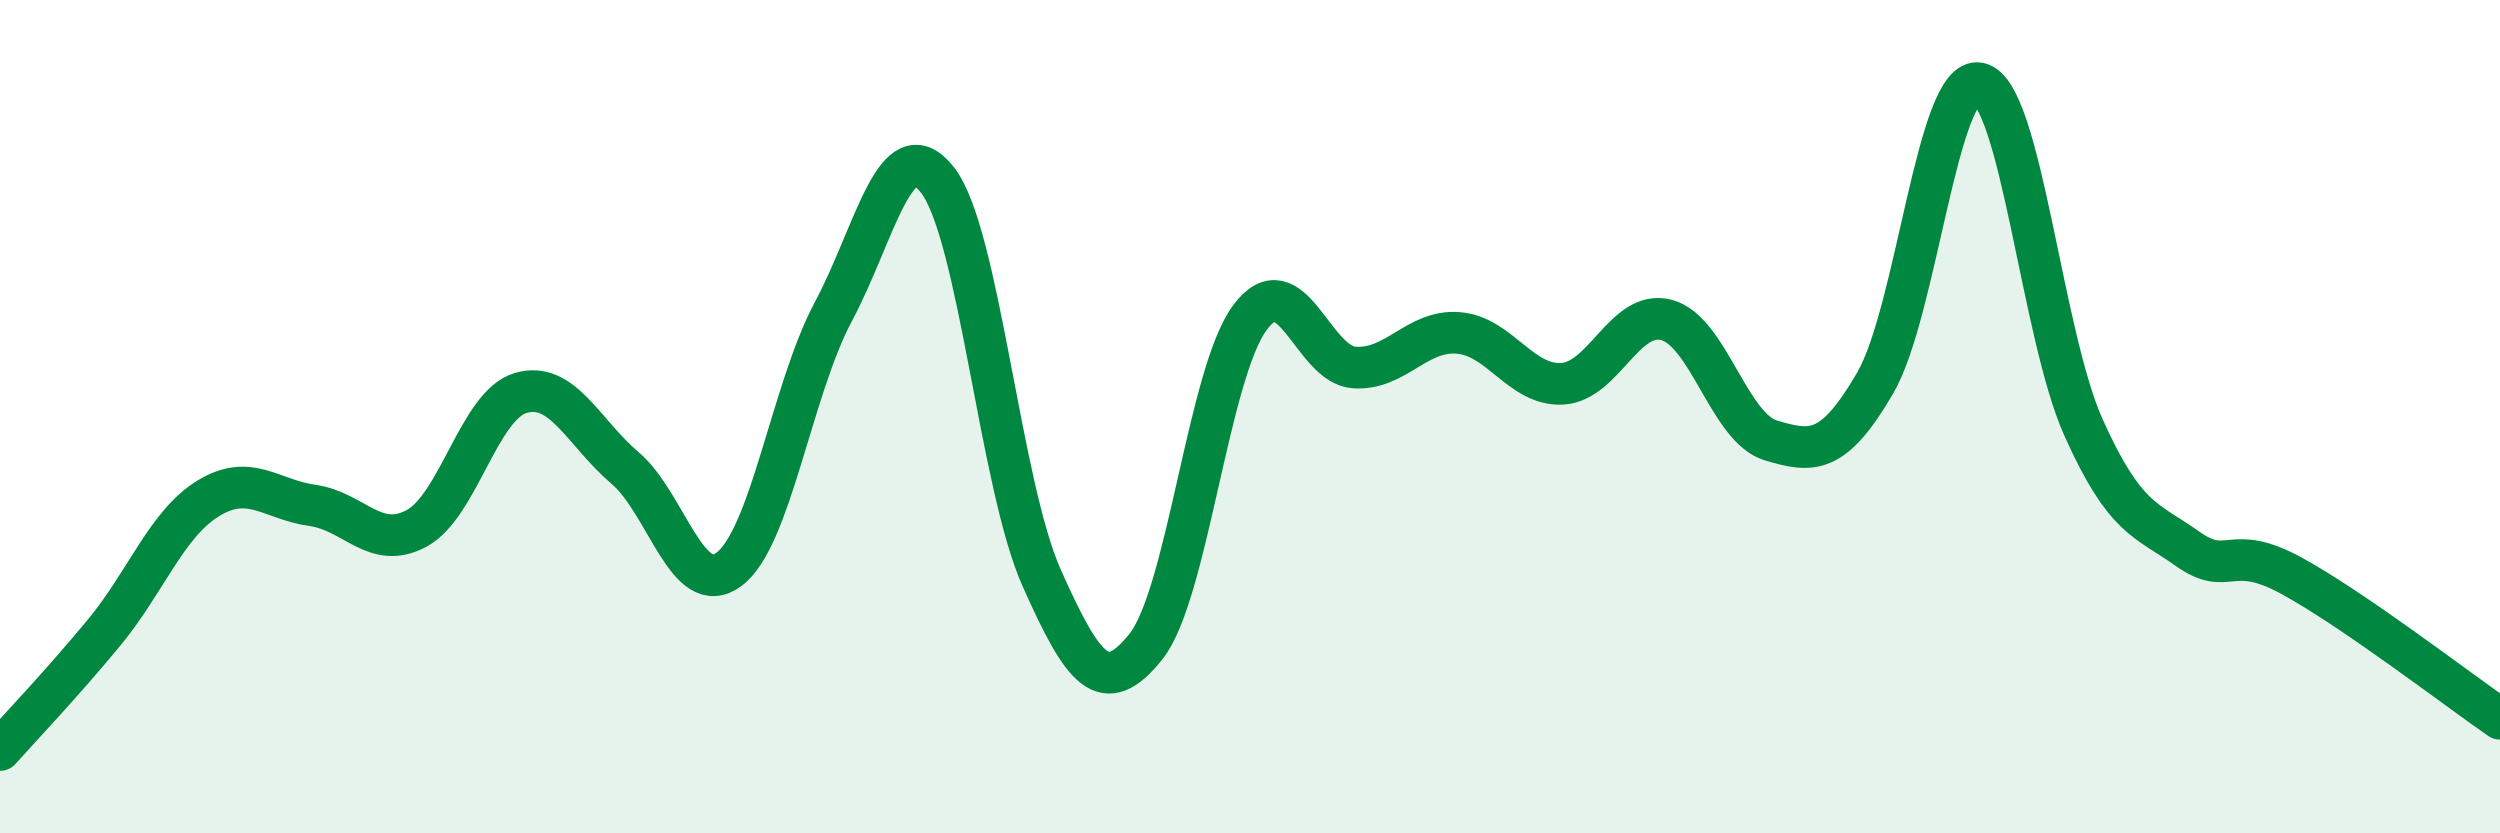 
    <svg width="60" height="20" viewBox="0 0 60 20" xmlns="http://www.w3.org/2000/svg">
      <path
        d="M 0,18 C 0.5,17.44 1.5,16.39 2.5,15.18 C 3.5,13.97 4,12.57 5,11.96 C 6,11.35 6.5,11.99 7.5,12.13 C 8.5,12.27 9,13.22 10,12.68 C 11,12.14 11.5,9.72 12.5,9.43 C 13.5,9.14 14,10.38 15,11.23 C 16,12.08 16.5,14.41 17.5,13.66 C 18.5,12.91 19,9.35 20,7.48 C 21,5.61 21.5,3.04 22.5,4.32 C 23.5,5.6 24,11.63 25,13.87 C 26,16.11 26.5,16.77 27.5,15.52 C 28.5,14.27 29,8.96 30,7.62 C 31,6.28 31.5,8.75 32.5,8.82 C 33.5,8.89 34,7.91 35,7.99 C 36,8.07 36.5,9.27 37.5,9.21 C 38.5,9.15 39,7.41 40,7.68 C 41,7.95 41.5,10.27 42.5,10.57 C 43.5,10.87 44,10.91 45,9.2 C 46,7.49 46.5,1.79 47.5,2 C 48.5,2.21 49,8.02 50,10.25 C 51,12.48 51.5,12.46 52.5,13.17 C 53.5,13.88 53.5,13 55,13.82 C 56.5,14.64 59,16.56 60,17.25L60 20L0 20Z"
        fill="#008740"
        opacity="0.1"
        stroke-linecap="round"
        stroke-linejoin="round"
      />
      <path
        d="M 0,18 C 0.5,17.44 1.5,16.39 2.5,15.18 C 3.5,13.97 4,12.57 5,11.96 C 6,11.35 6.5,11.99 7.5,12.13 C 8.5,12.27 9,13.22 10,12.68 C 11,12.14 11.5,9.72 12.5,9.43 C 13.5,9.14 14,10.38 15,11.23 C 16,12.08 16.5,14.41 17.5,13.66 C 18.5,12.91 19,9.35 20,7.48 C 21,5.61 21.5,3.04 22.5,4.32 C 23.5,5.6 24,11.63 25,13.87 C 26,16.11 26.5,16.77 27.5,15.52 C 28.5,14.27 29,8.96 30,7.62 C 31,6.28 31.5,8.75 32.5,8.82 C 33.5,8.89 34,7.91 35,7.99 C 36,8.07 36.5,9.27 37.5,9.21 C 38.5,9.15 39,7.41 40,7.68 C 41,7.95 41.5,10.27 42.5,10.57 C 43.5,10.87 44,10.91 45,9.2 C 46,7.49 46.5,1.79 47.5,2 C 48.5,2.21 49,8.02 50,10.25 C 51,12.48 51.5,12.46 52.5,13.17 C 53.5,13.88 53.5,13 55,13.82 C 56.5,14.64 59,16.56 60,17.25"
        stroke="#008740"
        stroke-width="1"
        fill="none"
        stroke-linecap="round"
        stroke-linejoin="round"
      />
    </svg>
  